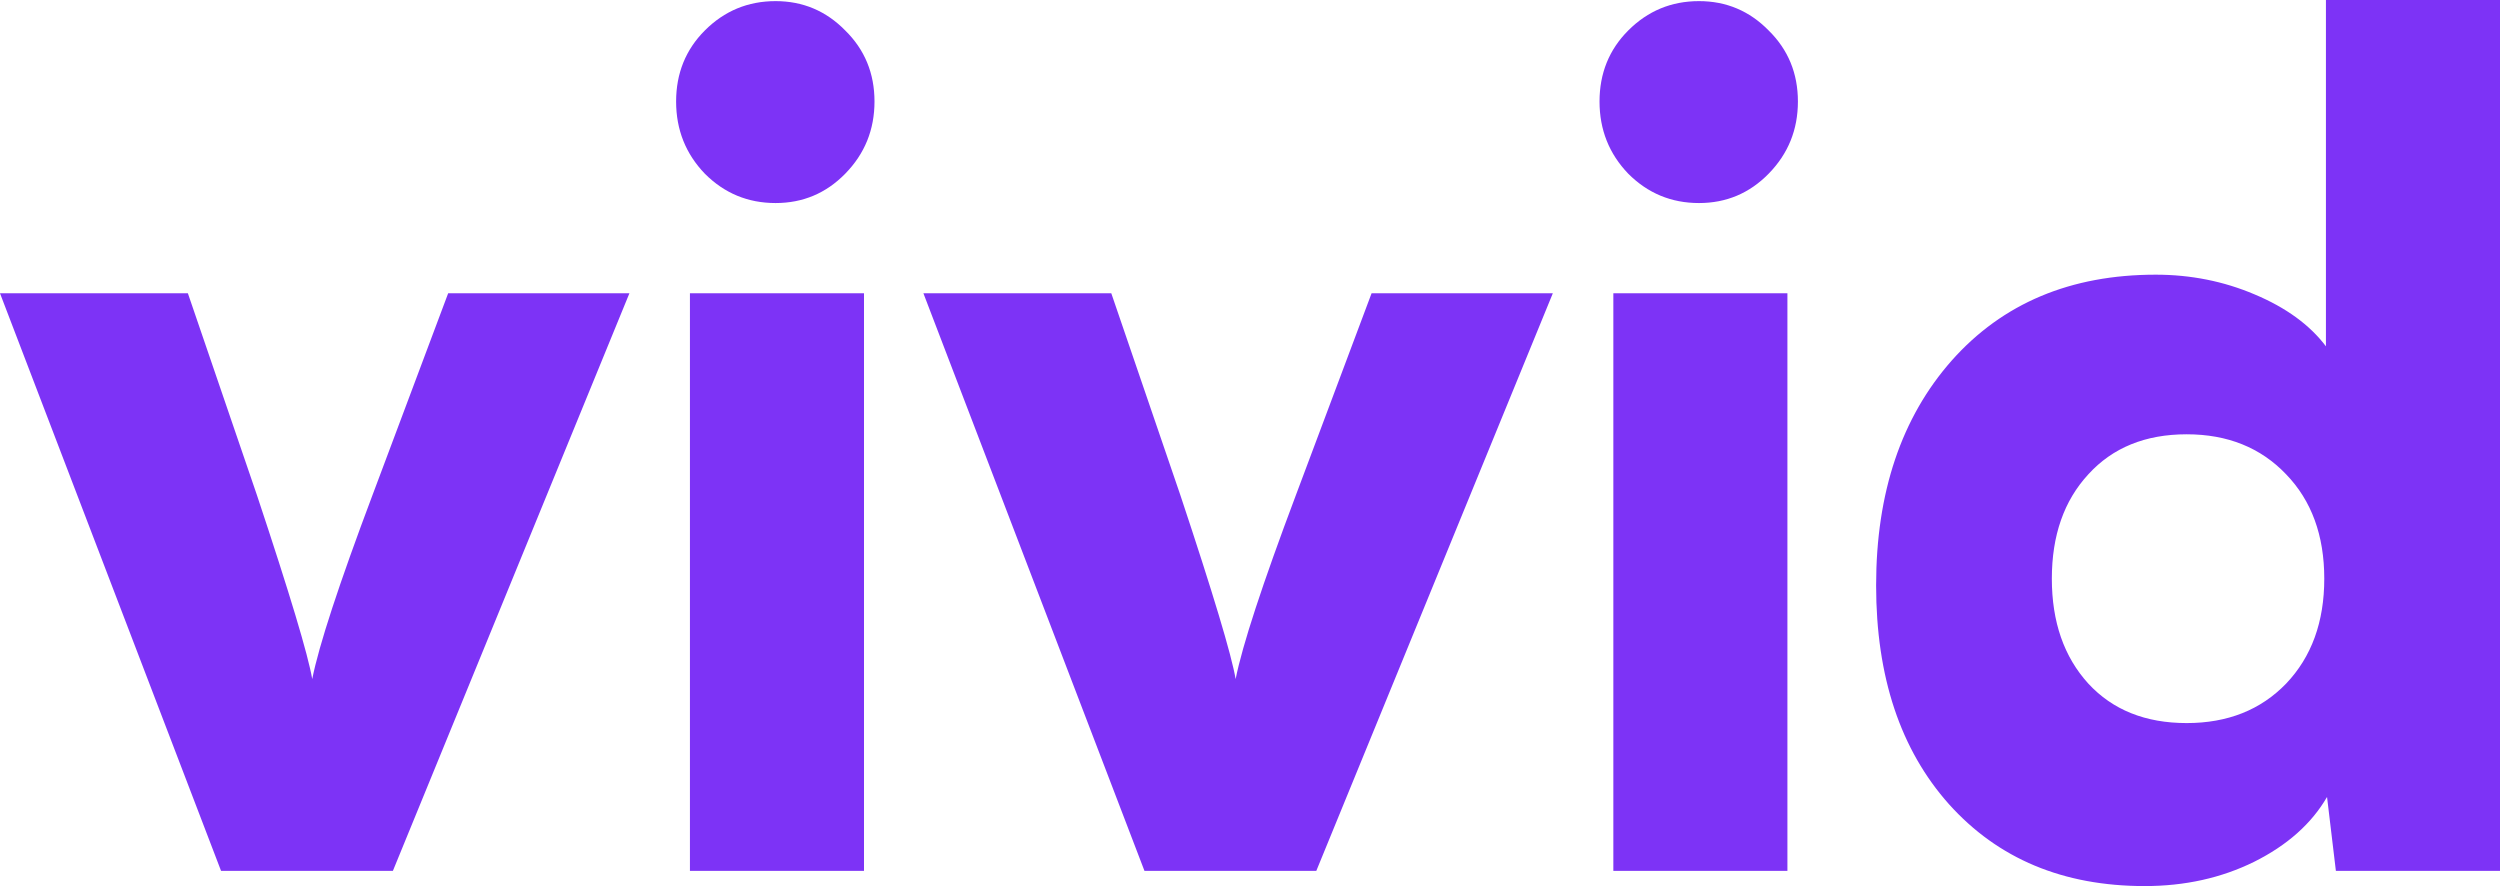 <svg width="790" height="280" viewBox="0 0 790 280" fill="none" xmlns="http://www.w3.org/2000/svg">
<path d="M69.849 275.188L0 92.68H59.371L81.199 156.486C91.56 187.617 97.38 206.985 98.661 214.589C100.756 204.014 107.101 184.647 117.695 156.486L141.618 92.68H198.893L124.156 275.188H69.849Z" fill="#7D33F6"/>
<path d="M245.084 64.163C236.353 64.163 228.903 61.074 222.733 54.895C216.679 48.597 213.652 40.993 213.652 32.081C213.652 23.17 216.679 15.684 222.733 9.624C228.903 3.446 236.353 0.356 245.084 0.356C253.699 0.356 261.033 3.446 267.087 9.624C273.256 15.684 276.341 23.17 276.341 32.081C276.341 40.993 273.256 48.597 267.087 54.895C261.033 61.074 253.699 64.163 245.084 64.163ZM218.018 275.188V92.68H273.024V275.188H218.018Z" fill="#7D33F6"/>
<path d="M361.647 275.188L291.799 92.68H351.17L372.998 156.486C383.359 187.617 389.179 206.985 390.46 214.589C392.555 204.014 398.9 184.647 409.494 156.486L433.417 92.68H490.692L415.955 275.188H361.647Z" fill="#7D33F6"/>
<path d="M536.883 64.163C528.152 64.163 520.702 61.074 514.532 54.895C508.478 48.597 505.451 40.993 505.451 32.081C505.451 23.17 508.478 15.684 514.532 9.624C520.702 3.446 528.152 0.356 536.883 0.356C545.498 0.356 552.832 3.446 558.885 9.624C565.055 15.684 568.14 23.17 568.14 32.081C568.14 40.993 565.055 48.597 558.885 54.895C552.832 61.074 545.498 64.163 536.883 64.163ZM509.817 275.188V92.68H564.823V275.188H509.817Z" fill="#7D33F6"/>
<path d="M677.719 280C651.991 280 631.386 271.386 615.903 254.157C600.536 236.928 592.853 213.877 592.853 185.003C592.853 155.655 600.827 131.95 616.776 113.889C632.841 95.829 654.319 86.798 681.211 86.798C692.27 86.798 702.689 88.878 712.468 93.036C722.363 97.195 729.872 102.661 734.994 109.433V0H790V275.188H738.138L735.344 251.84C730.454 260.276 722.771 267.108 712.294 272.336C701.933 277.445 690.408 280 677.719 280ZM690.99 228.491C703.912 228.491 714.389 224.333 722.422 216.015C730.454 207.579 734.47 196.529 734.47 182.864C734.47 169.2 730.454 158.209 722.422 149.892C714.389 141.456 703.912 137.237 690.99 137.237C677.951 137.237 667.591 141.456 659.907 149.892C652.224 158.209 648.382 169.2 648.382 182.864C648.382 196.529 652.224 207.579 659.907 216.015C667.591 224.333 677.951 228.491 690.99 228.491Z" fill="#7D33F6"/>
</svg>
